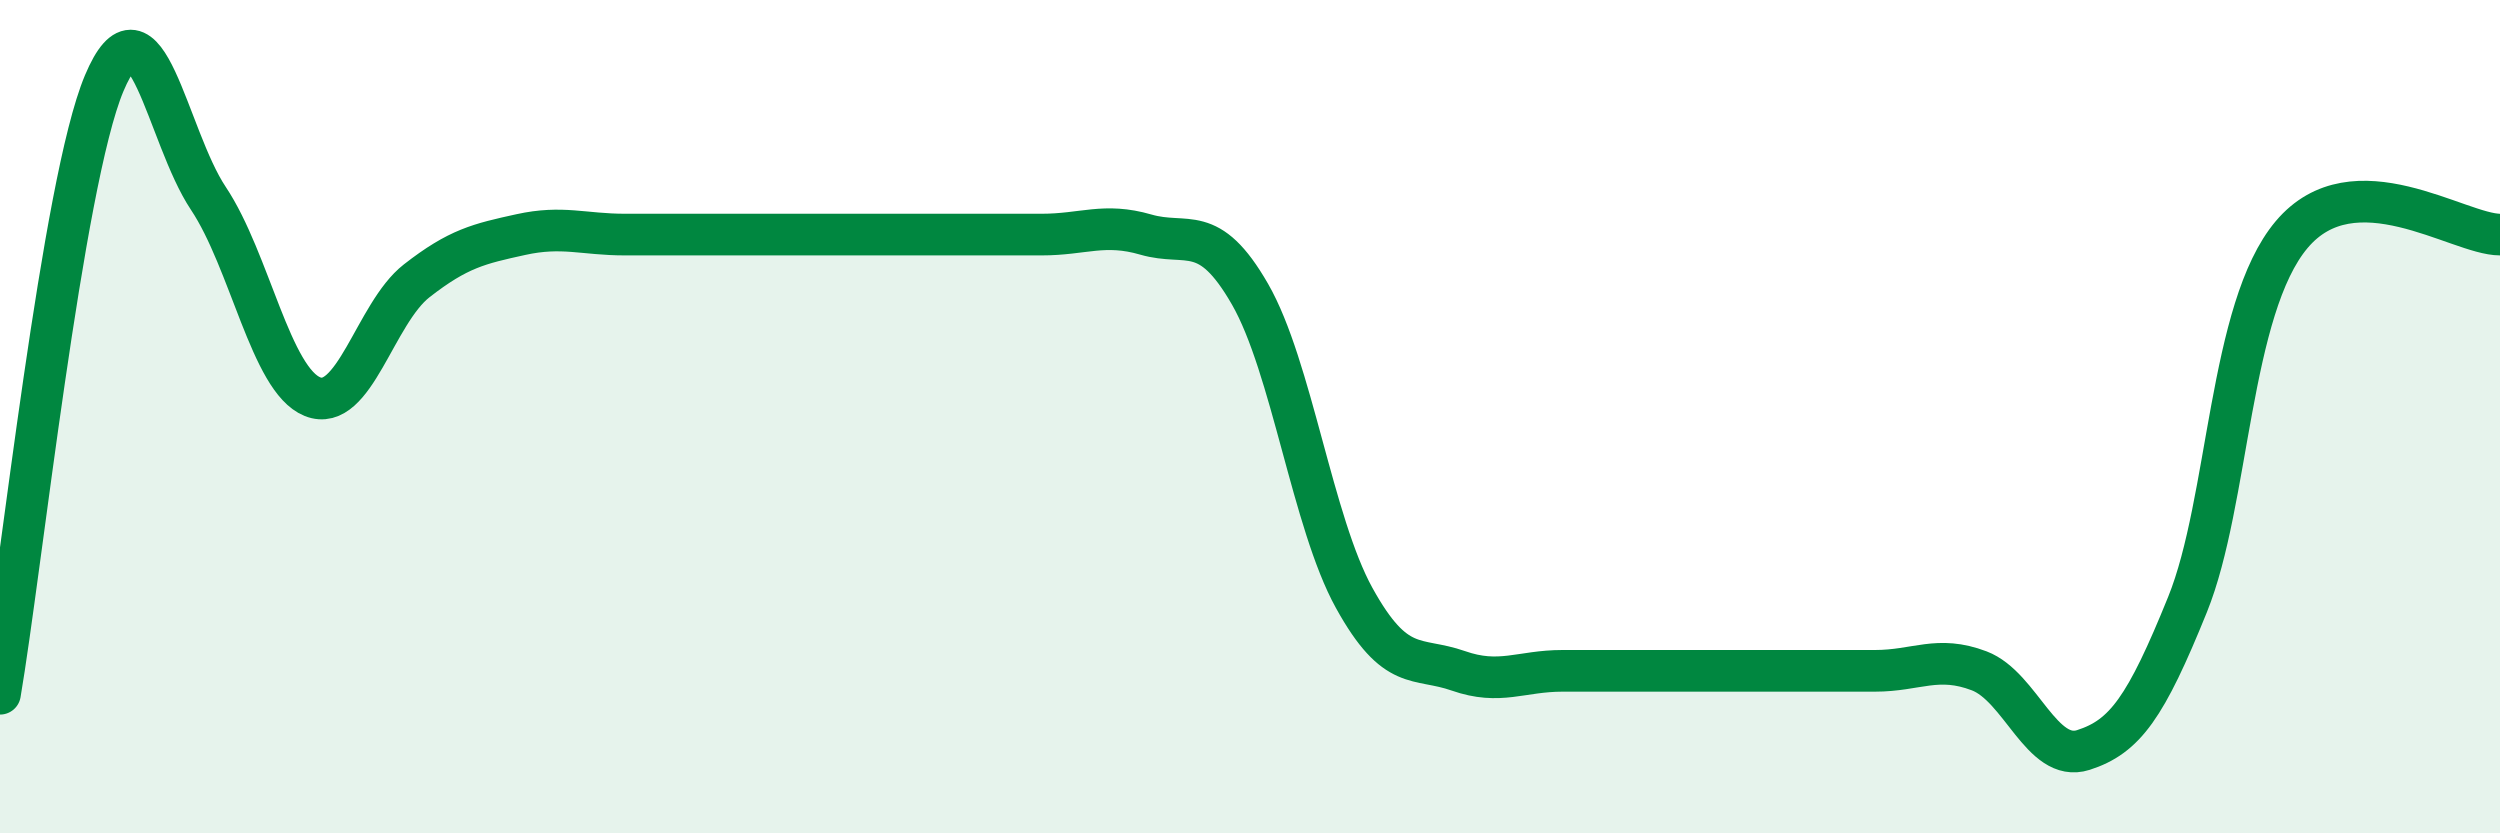 
    <svg width="60" height="20" viewBox="0 0 60 20" xmlns="http://www.w3.org/2000/svg">
      <path
        d="M 0,16.65 C 0.5,13.72 1.5,4.38 2.5,2 C 3.5,-0.38 4,3.26 5,4.76 C 6,6.26 6.5,9.12 7.5,9.52 C 8.5,9.92 9,7.52 10,6.74 C 11,5.96 11.5,5.85 12.5,5.63 C 13.5,5.41 14,5.63 15,5.63 C 16,5.63 16.5,5.63 17.5,5.63 C 18.5,5.63 19,5.63 20,5.63 C 21,5.63 21.5,5.63 22.5,5.63 C 23.5,5.63 24,5.63 25,5.63 C 26,5.63 26.5,5.34 27.5,5.63 C 28.5,5.92 29,5.32 30,7.06 C 31,8.8 31.5,12.54 32.5,14.35 C 33.5,16.16 34,15.75 35,16.1 C 36,16.45 36.5,16.1 37.5,16.1 C 38.5,16.1 39,16.1 40,16.1 C 41,16.1 41.5,16.1 42.5,16.1 C 43.5,16.1 44,16.1 45,16.1 C 46,16.1 46.5,15.72 47.5,16.1 C 48.5,16.48 49,18.32 50,18 C 51,17.68 51.5,16.98 52.5,14.51 C 53.5,12.04 53.5,7.41 55,5.63 C 56.5,3.85 59,5.63 60,5.63L60 20L0 20Z"
        fill="#008740"
        opacity="0.1"
        stroke-linecap="round"
        stroke-linejoin="round"
      />
      <path
        d="M 0,16.65 C 0.5,13.72 1.5,4.38 2.5,2 C 3.5,-0.38 4,3.26 5,4.76 C 6,6.26 6.5,9.12 7.5,9.52 C 8.5,9.92 9,7.52 10,6.74 C 11,5.96 11.5,5.85 12.5,5.63 C 13.5,5.41 14,5.63 15,5.63 C 16,5.63 16.5,5.63 17.5,5.63 C 18.5,5.63 19,5.63 20,5.63 C 21,5.63 21.5,5.63 22.5,5.63 C 23.5,5.63 24,5.63 25,5.63 C 26,5.63 26.5,5.34 27.5,5.63 C 28.5,5.92 29,5.32 30,7.06 C 31,8.8 31.5,12.54 32.5,14.35 C 33.5,16.16 34,15.75 35,16.1 C 36,16.45 36.5,16.1 37.5,16.1 C 38.5,16.1 39,16.1 40,16.1 C 41,16.1 41.5,16.1 42.5,16.1 C 43.5,16.1 44,16.1 45,16.1 C 46,16.1 46.5,15.72 47.5,16.1 C 48.5,16.48 49,18.32 50,18 C 51,17.68 51.5,16.98 52.5,14.51 C 53.5,12.04 53.5,7.41 55,5.63 C 56.5,3.85 59,5.63 60,5.63"
        stroke="#008740"
        stroke-width="1"
        fill="none"
        stroke-linecap="round"
        stroke-linejoin="round"
      />
    </svg>
  